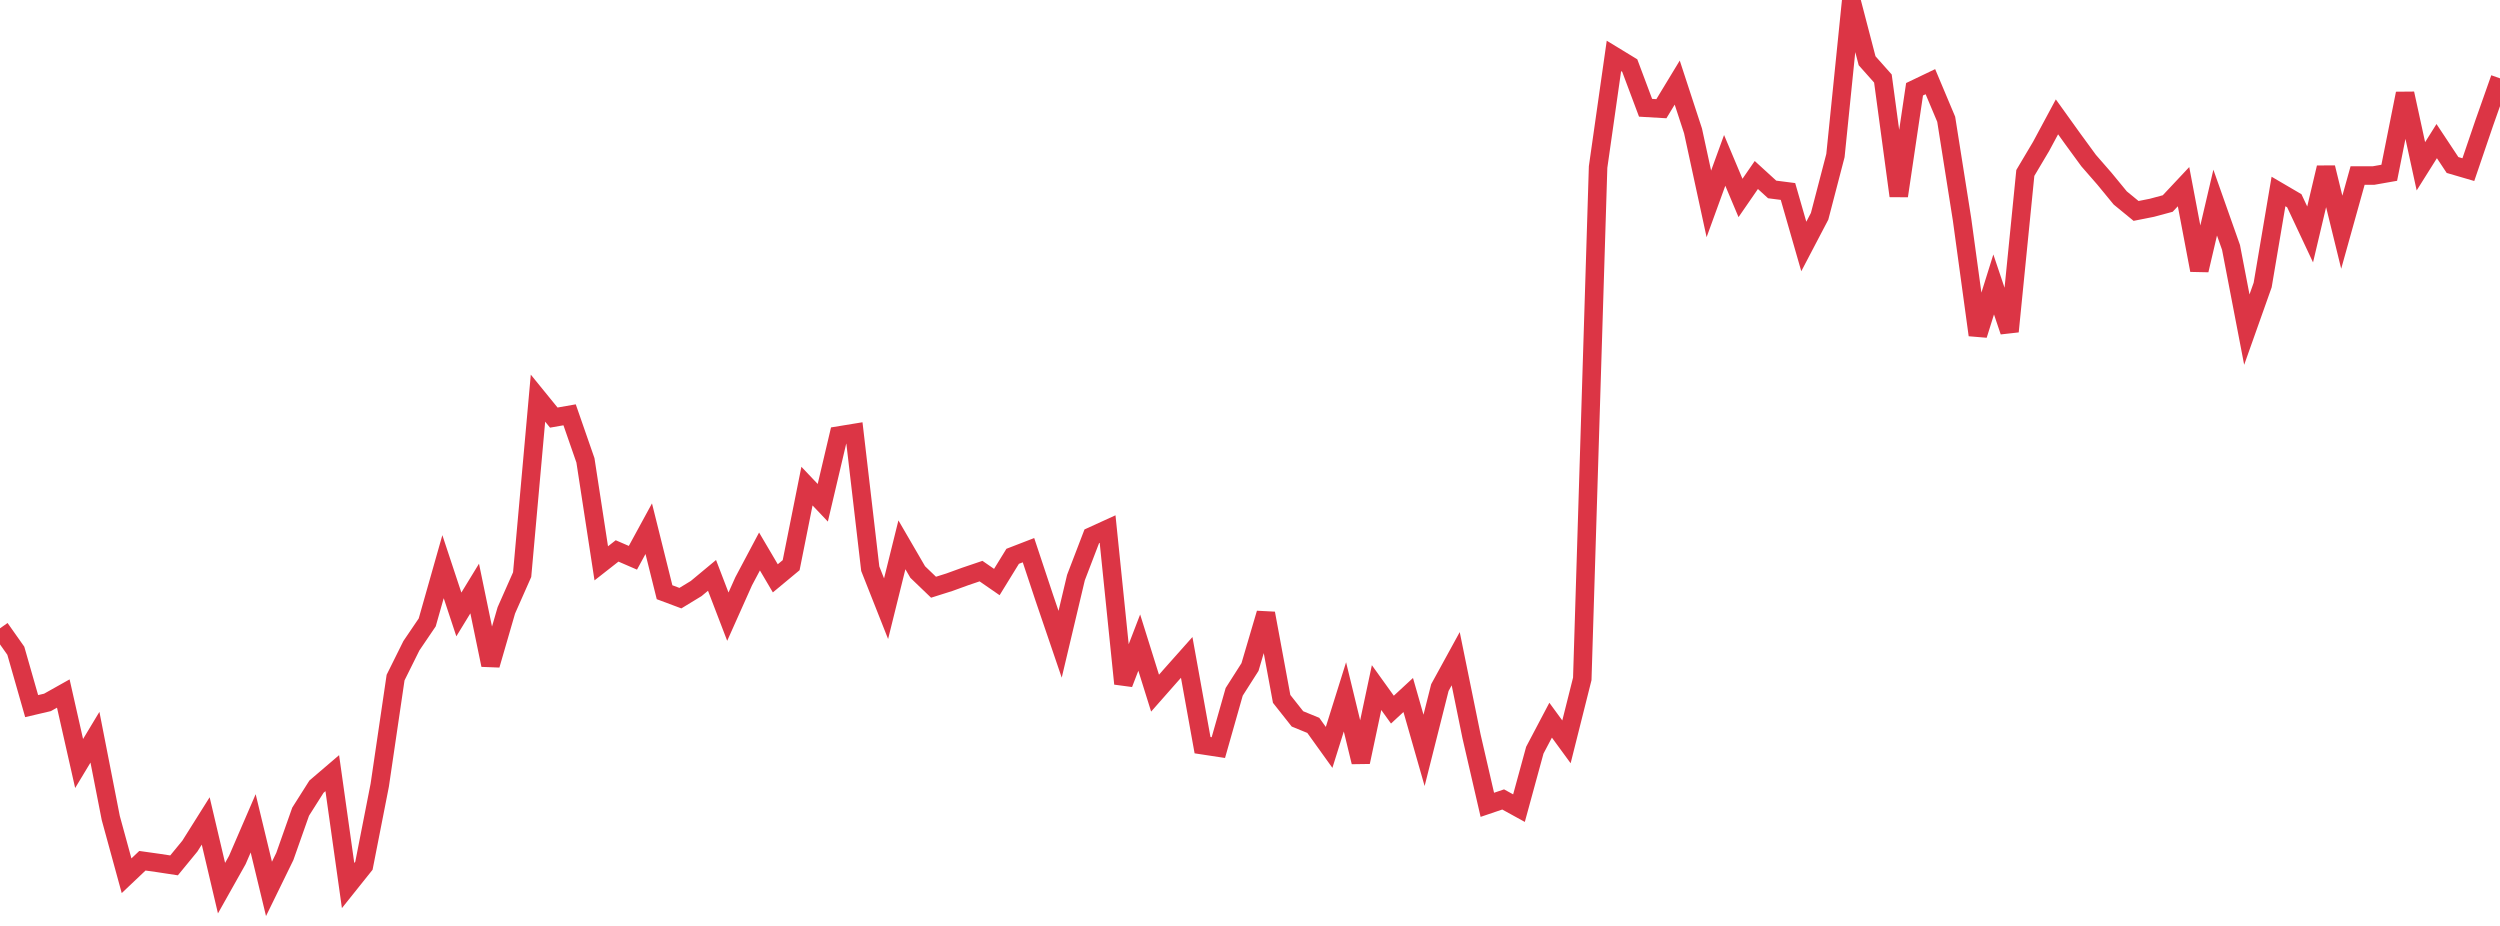 <?xml version="1.0" standalone="no"?>
<!DOCTYPE svg PUBLIC "-//W3C//DTD SVG 1.1//EN" "http://www.w3.org/Graphics/SVG/1.1/DTD/svg11.dtd">
<svg width="135" height="50" viewBox="0 0 135 50" preserveAspectRatio="none" class="sparkline" xmlns="http://www.w3.org/2000/svg"
xmlns:xlink="http://www.w3.org/1999/xlink"><path  class="sparkline--line" d="M 0 33.93 L 0 33.93 L 0.854 35.14 L 1.709 38.13 L 2.563 37.93 L 3.418 37.45 L 4.272 41.23 L 5.127 39.81 L 5.981 44.17 L 6.835 47.29 L 7.69 46.48 L 8.544 46.6 L 9.399 46.73 L 10.253 45.69 L 11.108 44.33 L 11.962 47.96 L 12.816 46.44 L 13.671 44.46 L 14.525 48 L 15.38 46.25 L 16.234 43.83 L 17.089 42.48 L 17.943 41.75 L 18.797 47.82 L 19.652 46.75 L 20.506 42.4 L 21.361 36.59 L 22.215 34.87 L 23.07 33.61 L 23.924 30.6 L 24.778 33.18 L 25.633 31.78 L 26.487 35.91 L 27.342 32.96 L 28.196 31.03 L 29.051 21.5 L 29.905 22.55 L 30.759 22.4 L 31.614 24.86 L 32.468 30.42 L 33.323 29.75 L 34.177 30.12 L 35.032 28.55 L 35.886 31.98 L 36.741 32.3 L 37.595 31.78 L 38.449 31.07 L 39.304 33.3 L 40.158 31.39 L 41.013 29.78 L 41.867 31.23 L 42.722 30.52 L 43.576 26.25 L 44.43 27.15 L 45.285 23.52 L 46.139 23.38 L 46.994 30.71 L 47.848 32.87 L 48.703 29.42 L 49.557 30.89 L 50.411 31.71 L 51.266 31.44 L 52.12 31.13 L 52.975 30.84 L 53.829 31.43 L 54.684 30.04 L 55.538 29.71 L 56.392 32.28 L 57.247 34.79 L 58.101 31.19 L 58.956 28.96 L 59.81 28.57 L 60.665 36.92 L 61.519 34.7 L 62.373 37.43 L 63.228 36.46 L 64.082 35.5 L 64.937 40.24 L 65.791 40.37 L 66.646 37.36 L 67.5 36.02 L 68.354 33.12 L 69.209 37.74 L 70.063 38.82 L 70.918 39.17 L 71.772 40.36 L 72.627 37.63 L 73.481 41.15 L 74.335 37.13 L 75.19 38.32 L 76.044 37.53 L 76.899 40.52 L 77.753 37.13 L 78.608 35.57 L 79.462 39.76 L 80.316 43.46 L 81.171 43.17 L 82.025 43.64 L 82.88 40.51 L 83.734 38.89 L 84.589 40.06 L 85.443 36.66 L 86.297 9.02 L 87.152 3.02 L 88.006 3.54 L 88.861 5.82 L 89.715 5.87 L 90.57 4.46 L 91.424 7.07 L 92.278 11.01 L 93.133 8.66 L 93.987 10.69 L 94.842 9.45 L 95.696 10.23 L 96.551 10.34 L 97.405 13.31 L 98.259 11.68 L 99.114 8.4 L 99.968 0 L 100.823 3.28 L 101.677 4.24 L 102.532 10.58 L 103.386 4.82 L 104.241 4.41 L 105.095 6.44 L 105.949 11.84 L 106.804 18.09 L 107.658 15.36 L 108.513 17.9 L 109.367 9.34 L 110.222 7.9 L 111.076 6.31 L 111.93 7.5 L 112.785 8.67 L 113.639 9.65 L 114.494 10.69 L 115.348 11.39 L 116.203 11.22 L 117.057 10.99 L 117.911 10.08 L 118.766 14.59 L 119.62 10.94 L 120.475 13.36 L 121.329 17.8 L 122.184 15.39 L 123.038 10.34 L 123.892 10.84 L 124.747 12.66 L 125.601 9.05 L 126.456 12.54 L 127.31 9.48 L 128.165 9.48 L 129.019 9.33 L 129.873 5.05 L 130.728 8.98 L 131.582 7.62 L 132.437 8.91 L 133.291 9.16 L 134.146 6.65 L 135 4.23" fill="none" stroke-width="1" stroke="#dc3545"></path></svg>